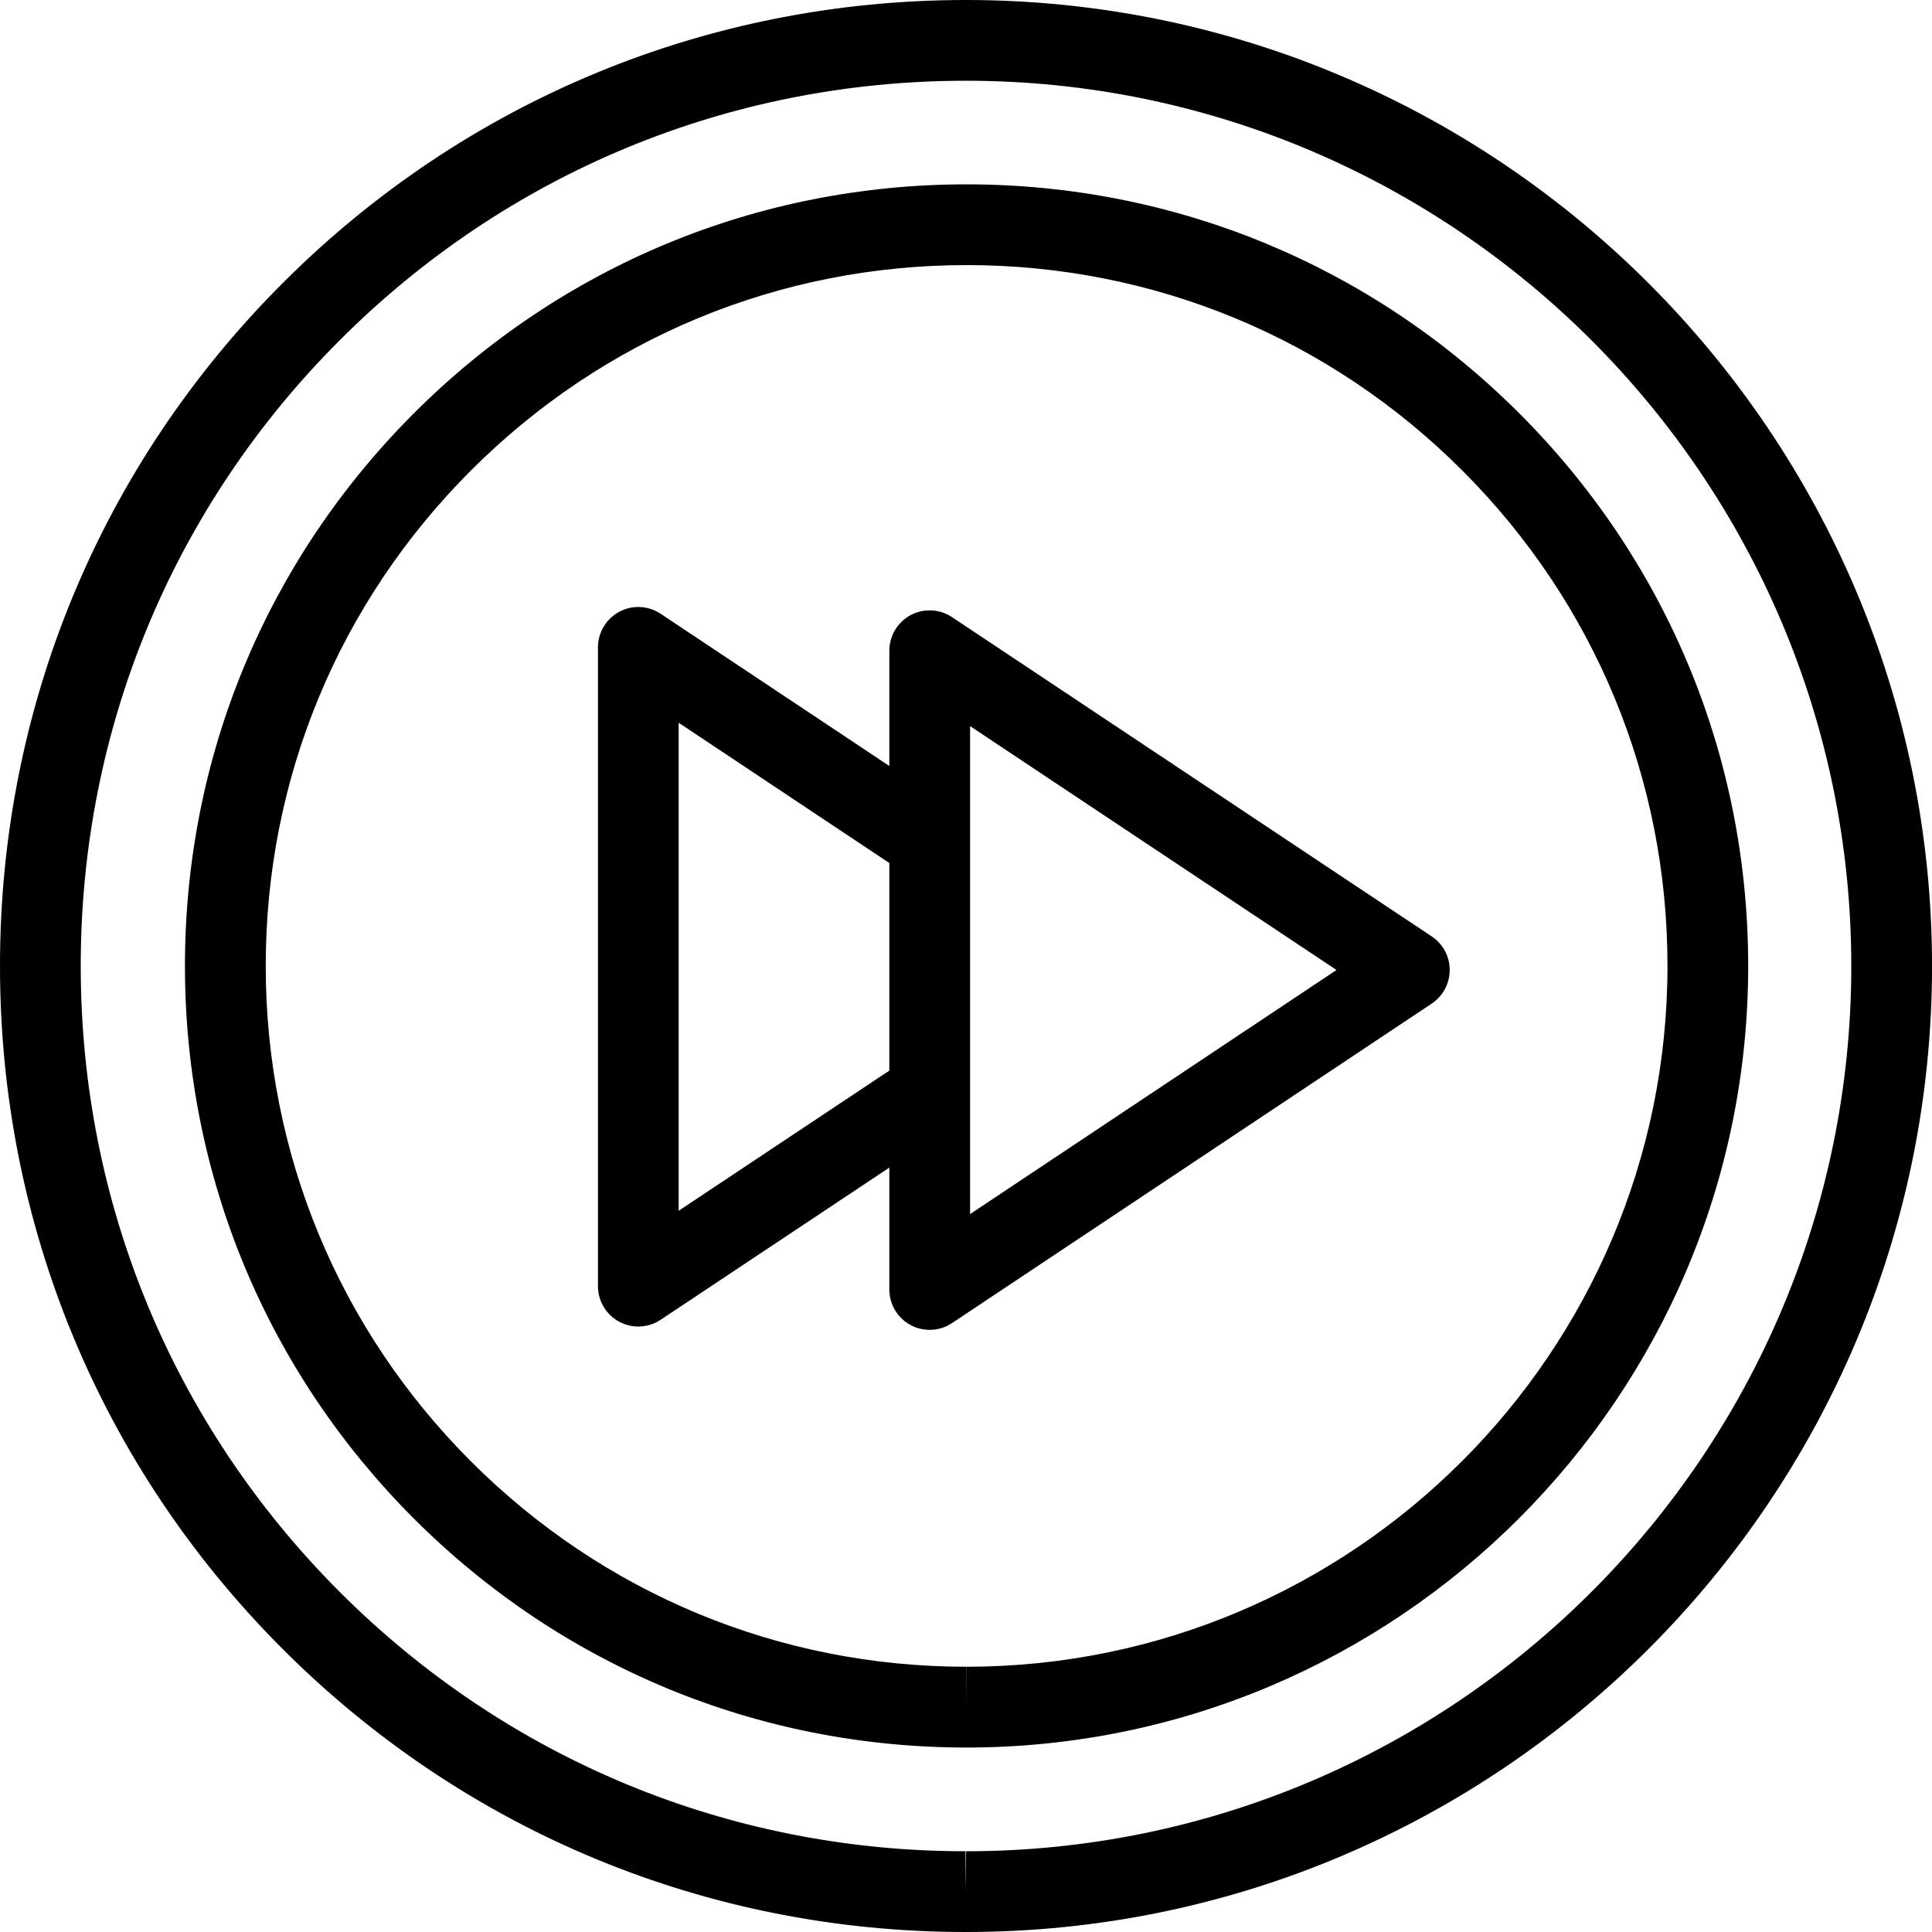 <?xml version="1.0" encoding="iso-8859-1"?>
<!-- Generator: Adobe Illustrator 16.0.4, SVG Export Plug-In . SVG Version: 6.00 Build 0)  -->
<!DOCTYPE svg PUBLIC "-//W3C//DTD SVG 1.1//EN" "http://www.w3.org/Graphics/SVG/1.1/DTD/svg11.dtd">
<svg version="1.1" id="Capa_1" xmlns="http://www.w3.org/2000/svg" xmlns:xlink="http://www.w3.org/1999/xlink" x="0px" y="0px"
	 width="47.854px" height="47.854px" viewBox="0 0 47.854 47.854" style="enable-background:new 0 0 47.854 47.854;"
	 xml:space="preserve">
<g id="Fast_Forward">
	<path d="M23.93,47.854h-0.015C17.524,47.853,11.517,45.363,7,40.843c-4.518-4.52-7.003-10.528-7-16.918
		c-0.002-6.39,2.485-12.397,7.005-16.916C11.523,2.489,17.533,0,23.926,0c13.19,0,23.925,10.735,23.929,23.931
		C47.851,37.122,37.118,47.854,23.93,47.854z M23.926,2C18.067,2,12.561,4.281,8.419,8.423C4.277,12.563,1.998,18.069,2,23.925
		C1.997,29.781,4.275,35.287,8.414,39.43c4.14,4.142,9.645,6.424,15.501,6.424v1l0.014-1c12.087,0,21.922-9.835,21.926-21.923
		C45.851,11.838,36.014,2,23.926,2z"/>
	<path d="M23.941,43.285h-0.004c-5.169,0-10.029-2.015-13.687-5.672c-3.656-3.658-5.67-8.52-5.669-13.688
		c-0.001-5.169,2.013-10.029,5.669-13.687c3.657-3.657,8.519-5.672,13.688-5.672c5.176,0.001,10.038,2.016,13.695,5.673
		c3.656,3.656,5.669,8.517,5.668,13.686C43.305,34.598,34.619,43.283,23.941,43.285z M23.943,6.566
		c-4.64,0-8.998,1.806-12.277,5.086c-3.279,3.279-5.085,7.638-5.084,12.272c-0.001,4.636,1.805,8.994,5.084,12.274
		c3.278,3.279,7.637,5.086,12.271,5.086v1l0.004-1c9.575-0.002,17.363-7.79,17.361-17.36c0.001-4.635-1.804-8.993-5.083-12.271
		C32.941,8.374,28.581,6.567,23.943,6.566z"/>
	<g>
		<path d="M23.028,32.939c-0.162,0-0.324-0.039-0.472-0.118c-0.325-0.174-0.528-0.513-0.528-0.882V16.118
			c0-0.369,0.203-0.707,0.527-0.882c0.325-0.174,0.72-0.154,1.026,0.05l11.881,7.908c0.279,0.185,0.446,0.497,0.446,0.832
			c0,0.334-0.167,0.646-0.445,0.832l-11.881,7.913C23.415,32.883,23.222,32.939,23.028,32.939z M24.028,17.985v12.087l9.076-6.046
			L24.028,17.985z"/>
		<path d="M15.811,32.857c-0.162,0-0.324-0.039-0.472-0.118c-0.325-0.174-0.528-0.513-0.528-0.882V16.035
			c0-0.369,0.203-0.707,0.528-0.882c0.323-0.174,0.718-0.155,1.025,0.05L23.571,20c0.46,0.307,0.585,0.927,0.279,1.387
			c-0.308,0.46-0.929,0.584-1.387,0.279l-5.653-3.764V29.99l5.661-3.767c0.46-0.305,1.08-0.179,1.386,0.282
			c0.305,0.46,0.179,1.08-0.282,1.386l-7.21,4.798C16.197,32.801,16.004,32.857,15.811,32.857z"/>
	</g>
</g>
<g>
</g>
<g>
</g>
<g>
</g>
<g>
</g>
<g>
</g>
<g>
</g>
<g>
</g>
<g>
</g>
<g>
</g>
<g>
</g>
<g>
</g>
<g>
</g>
<g>
</g>
<g>
</g>
<g>
</g>
</svg>

